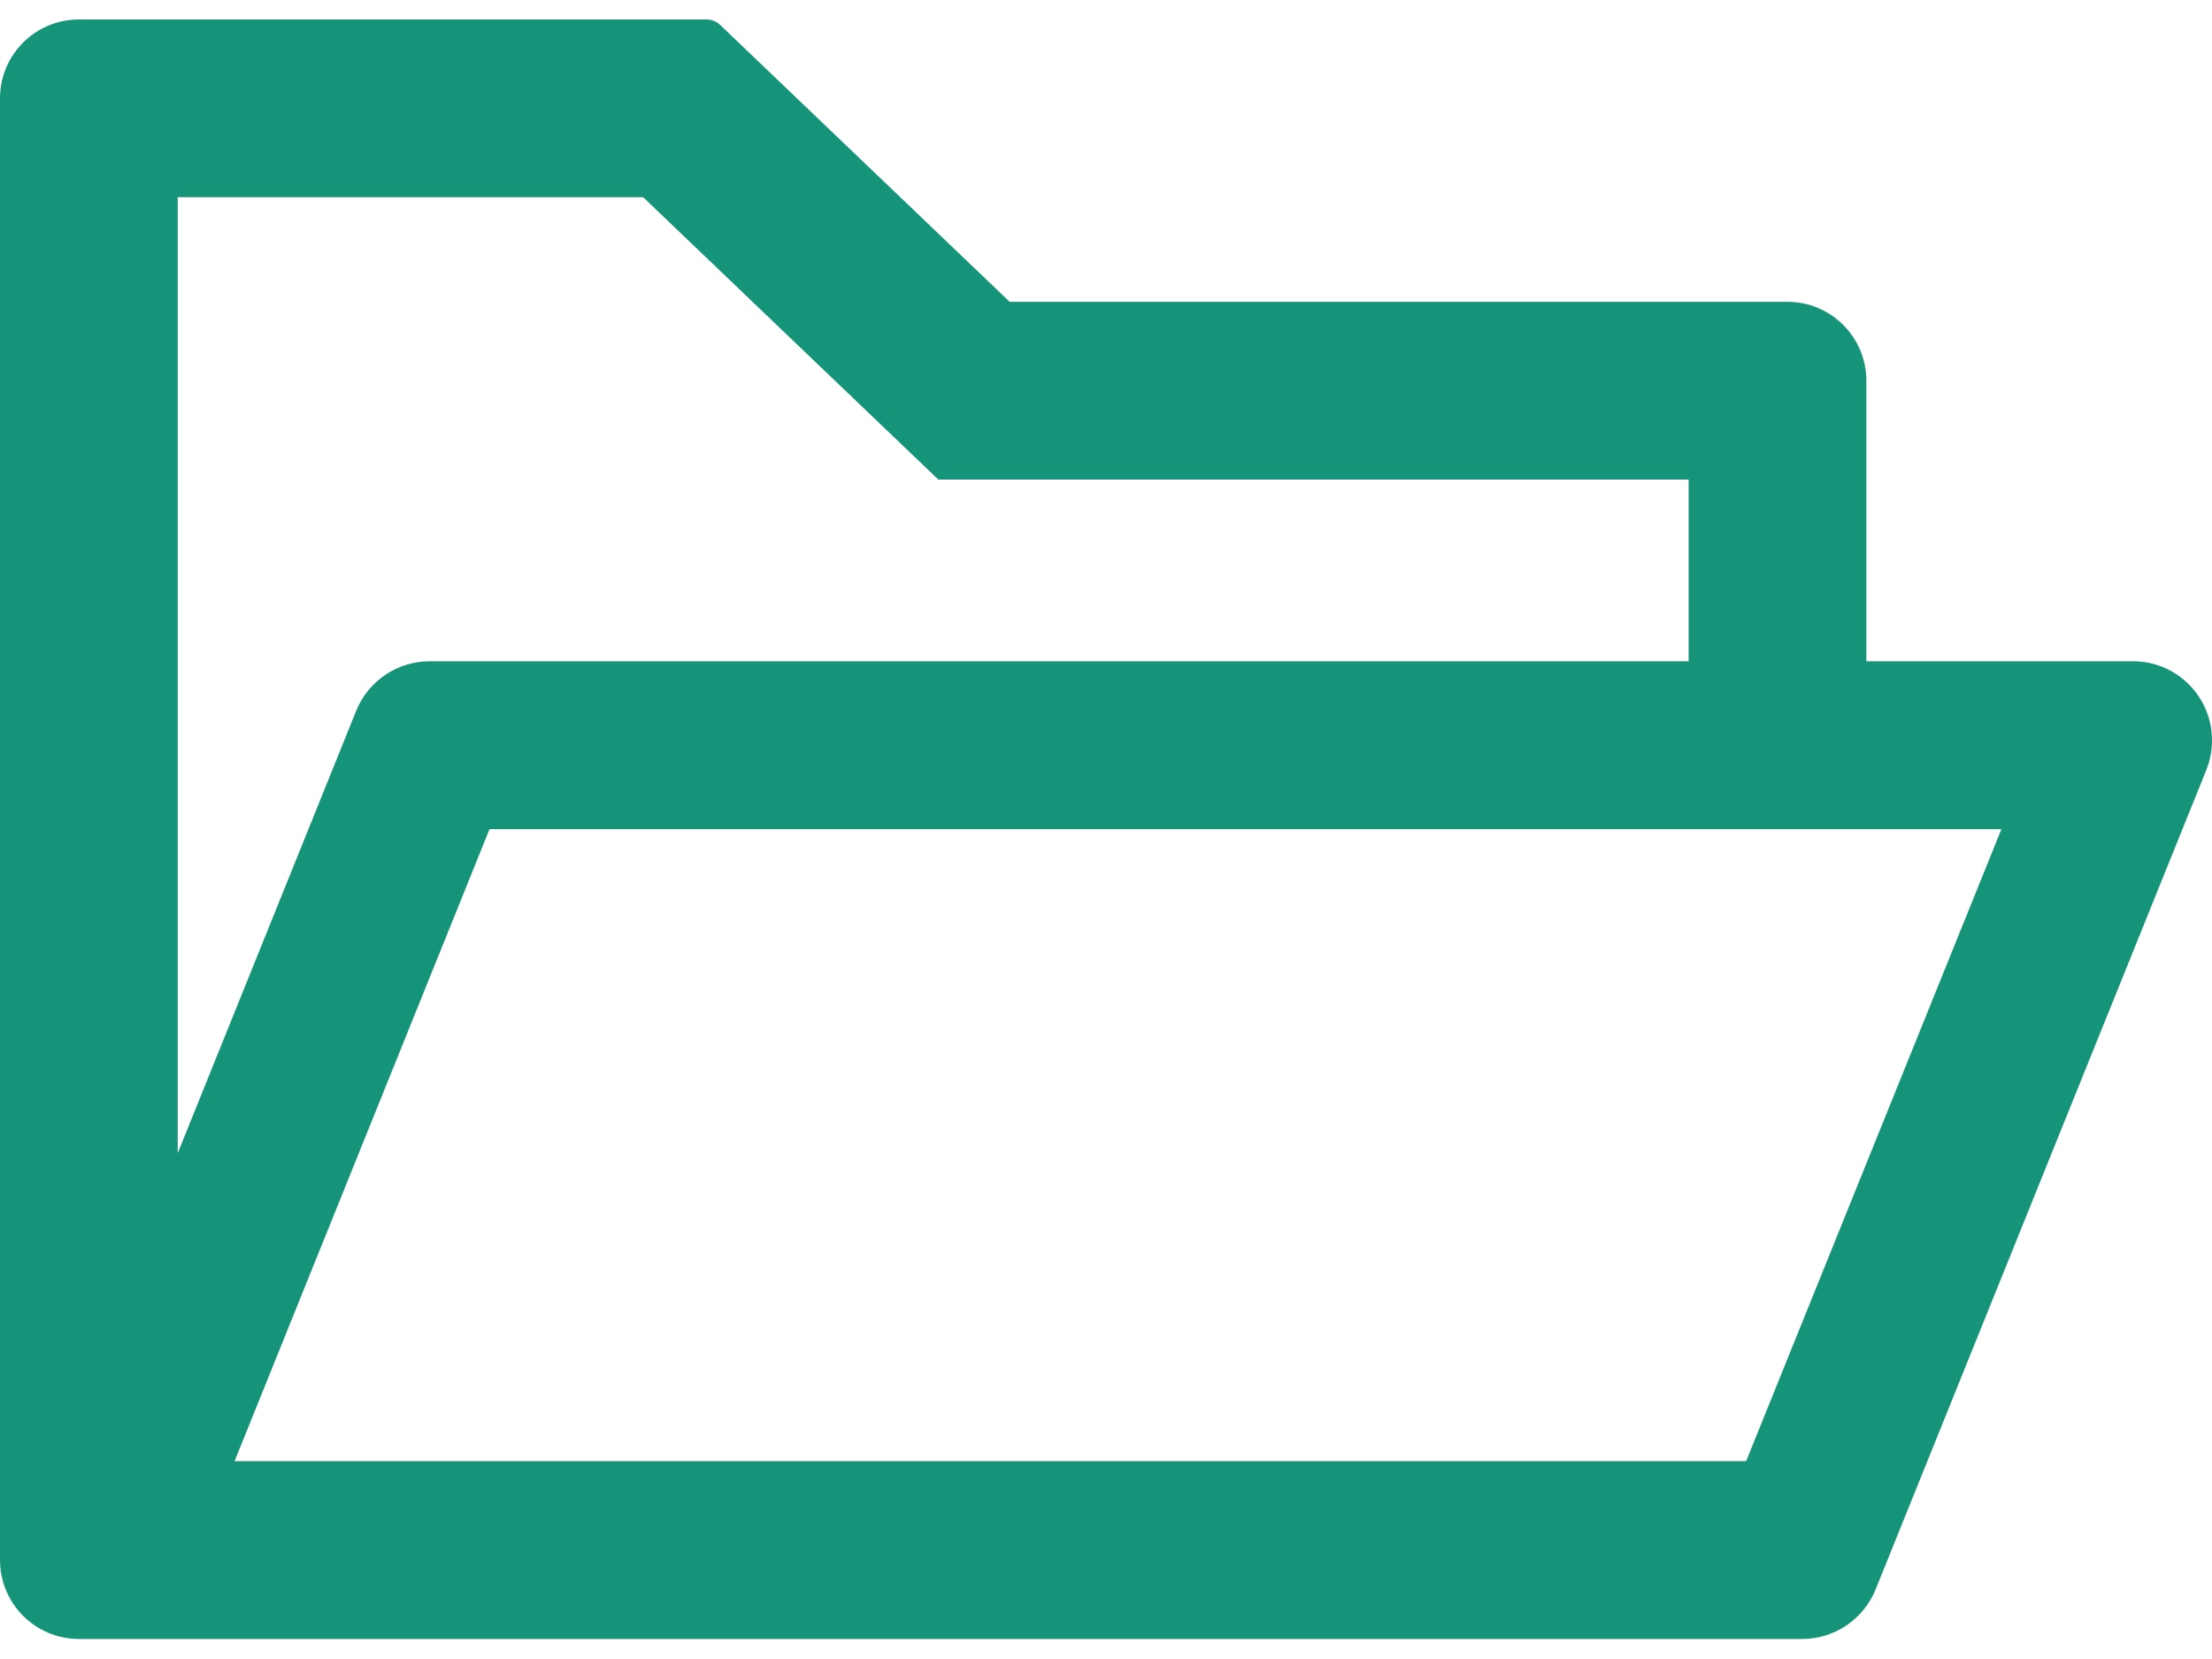 <svg width="20" height="15" viewBox="0 0 20 15" fill="none" xmlns="http://www.w3.org/2000/svg">
<path d="M19.286 5.979H16.875V3.444C16.875 3.049 16.556 2.729 16.161 2.729H9.129L6.511 0.225C6.478 0.194 6.434 0.176 6.388 0.176H0.714C0.319 0.176 0 0.495 0 0.89V14.104C0 14.499 0.319 14.819 0.714 14.819H16.295C16.585 14.819 16.848 14.642 16.958 14.372L19.949 6.961C19.982 6.877 20 6.785 20 6.694C20 6.299 19.681 5.979 19.286 5.979ZM1.607 1.783H5.815L8.484 4.336H15.268V5.979H3.884C3.594 5.979 3.33 6.156 3.221 6.426L1.607 10.426V1.783ZM15.788 13.211H2.121L4.426 7.497H18.096L15.788 13.211Z" fill="#16947A"/>
</svg>
